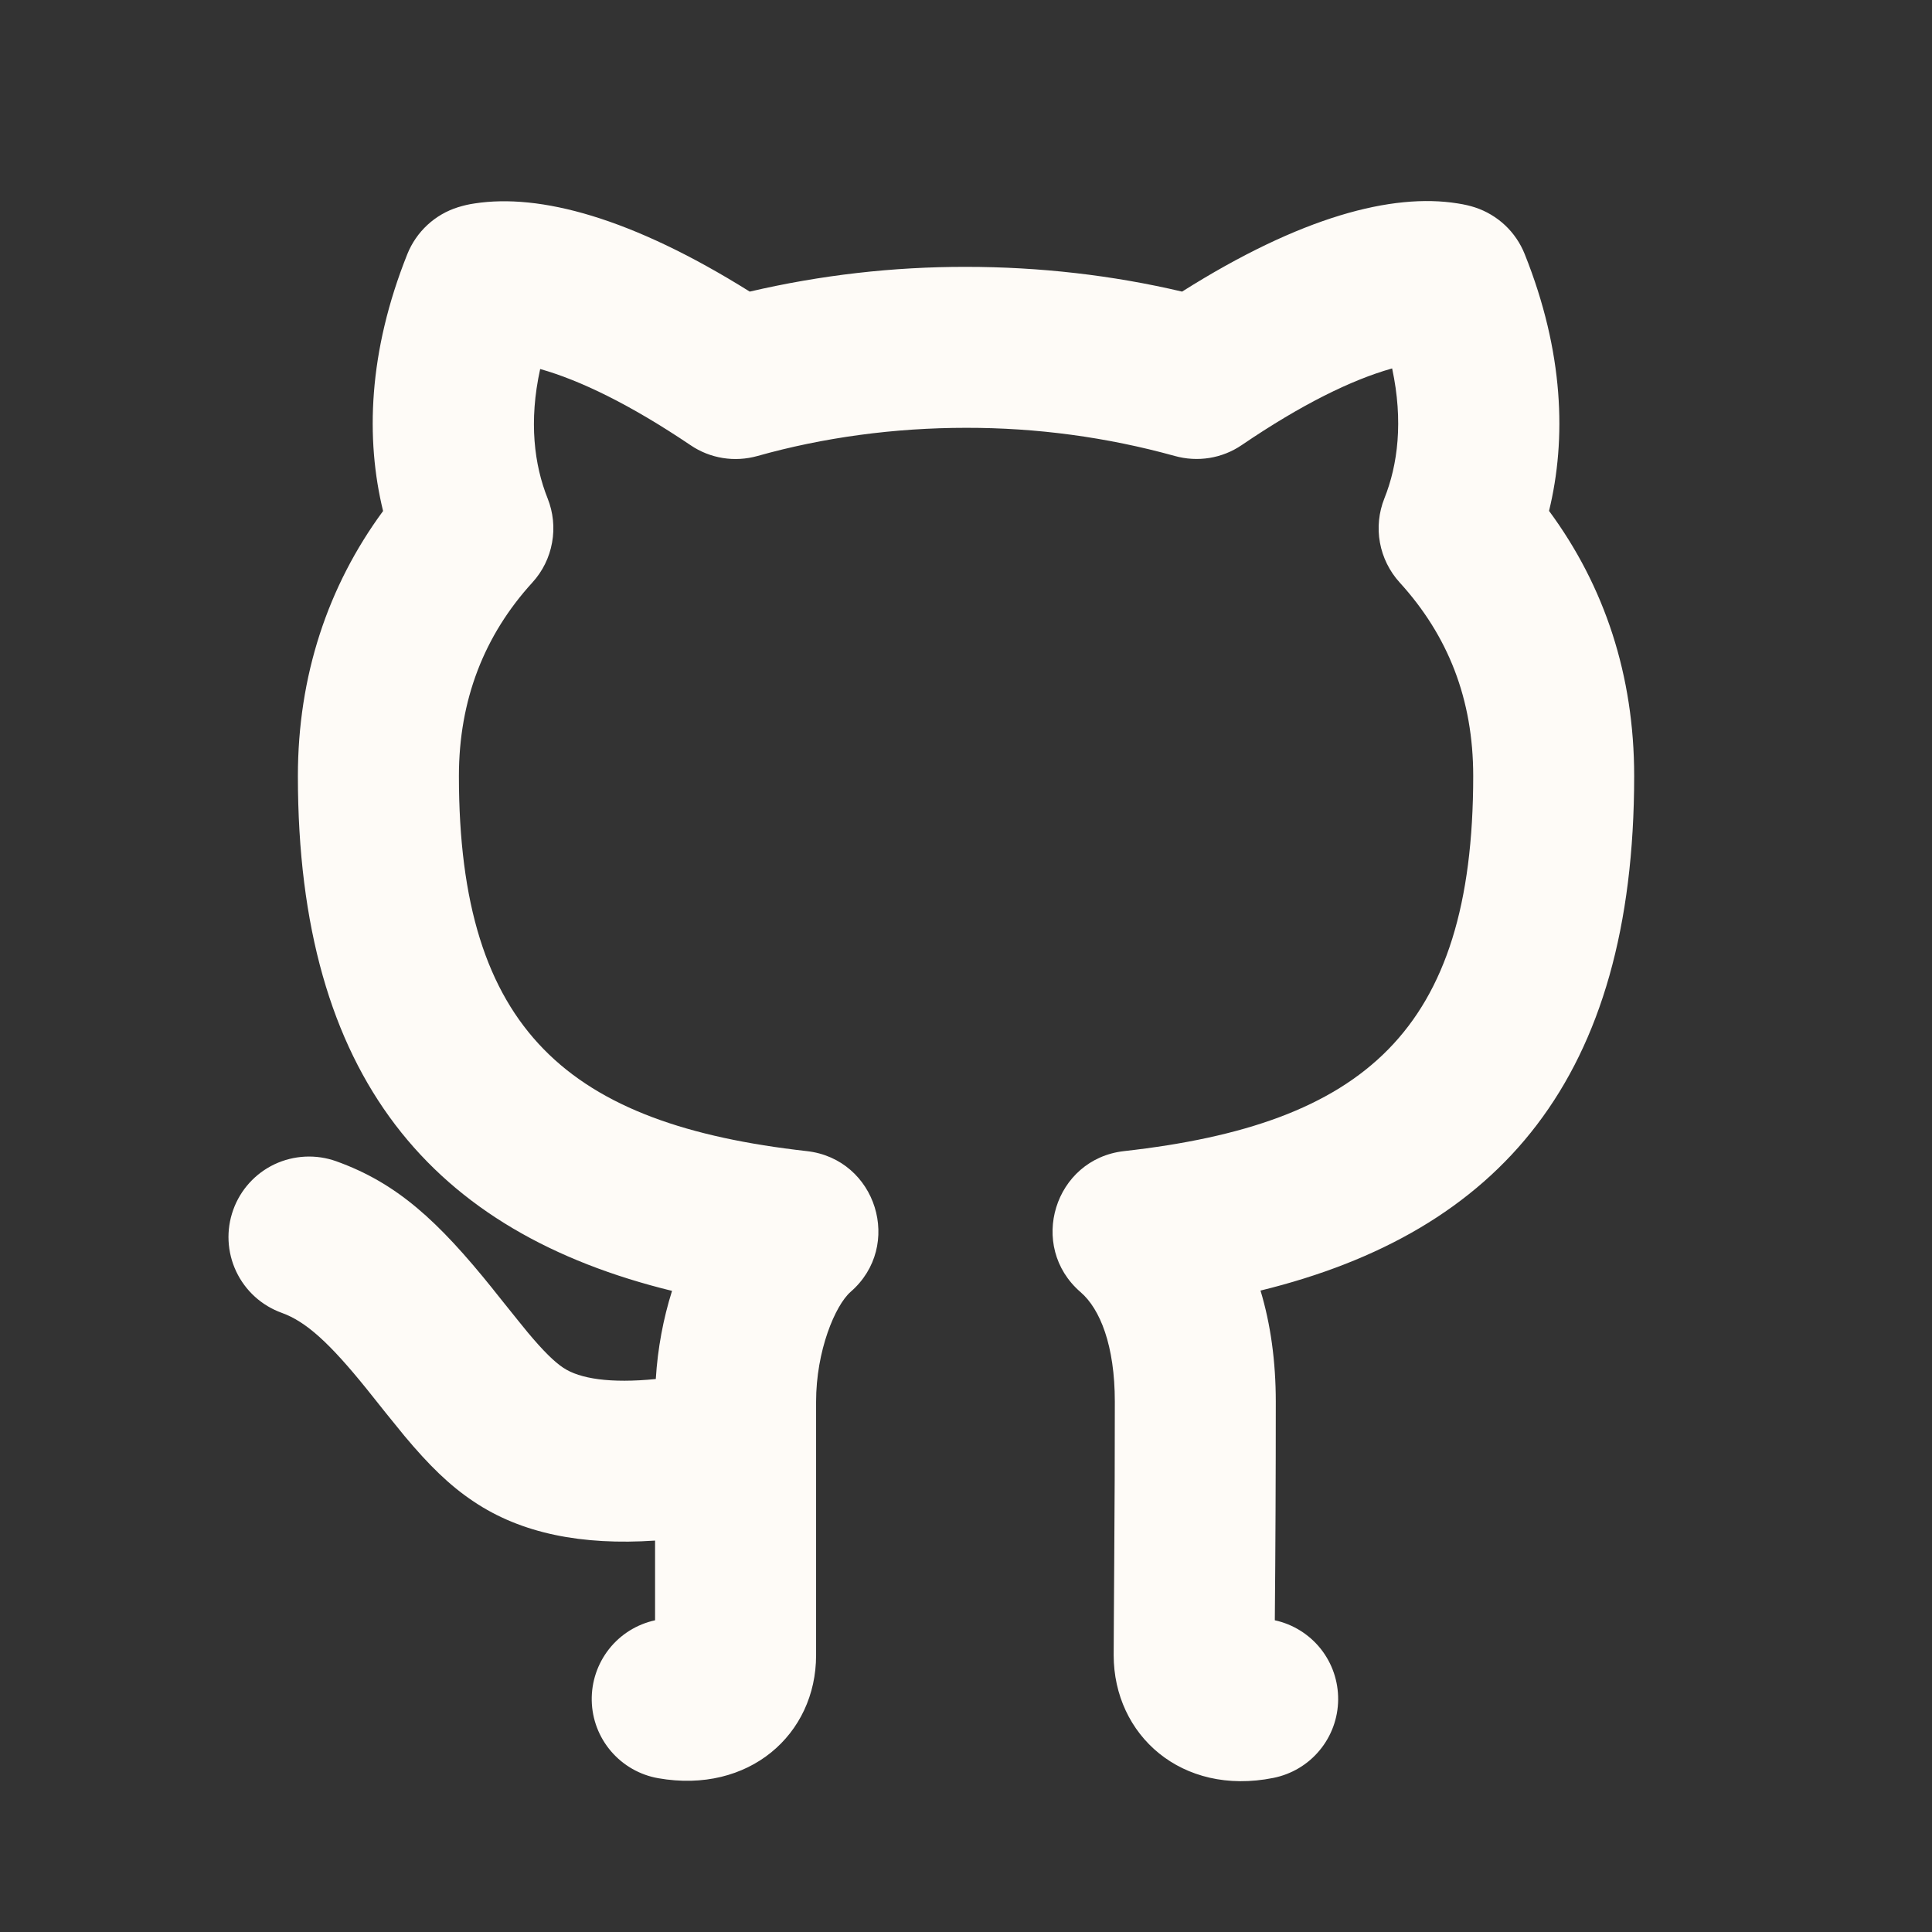 <svg width="32" height="32" viewBox="0 0 32 32" fill="none" xmlns="http://www.w3.org/2000/svg">
<rect x="0" y="0" width="32" height="32" fill="#333333" stroke="none"/>
<g clip-path="url(#clip0_248_1422)">
<path d="M7.845 24.87C7.445 24.604 7.101 24.264 6.698 23.782C6.489 23.527 6.282 23.269 6.077 23.01C5.459 22.244 5.07 21.89 4.667 21.745C4.334 21.625 4.063 21.379 3.912 21.059C3.761 20.739 3.743 20.372 3.863 20.039C3.982 19.706 4.229 19.434 4.549 19.283C4.869 19.133 5.236 19.115 5.569 19.234C6.571 19.594 7.25 20.214 8.165 21.352C8.039 21.196 8.618 21.921 8.742 22.07C8.995 22.373 9.182 22.557 9.329 22.654C9.601 22.837 10.111 22.916 10.862 22.841C10.893 22.332 10.987 21.837 11.131 21.381C7.174 20.413 4.934 17.861 4.934 12.853C4.934 11.2 5.427 9.712 6.345 8.464C6.054 7.272 6.098 5.83 6.747 4.208C6.821 4.024 6.935 3.859 7.08 3.725C7.225 3.591 7.398 3.491 7.587 3.432C7.695 3.4 7.757 3.385 7.865 3.369C8.935 3.205 10.447 3.596 12.418 4.83C13.592 4.556 14.795 4.418 16.001 4.42C17.217 4.42 18.425 4.558 19.579 4.83C21.549 3.586 23.063 3.196 24.142 3.369C24.255 3.386 24.351 3.409 24.433 3.436C24.618 3.497 24.787 3.598 24.929 3.731C25.071 3.865 25.182 4.028 25.254 4.209C25.903 5.83 25.947 7.272 25.657 8.462C26.578 9.71 27.067 11.189 27.067 12.853C27.067 17.862 24.835 20.406 20.878 21.376C21.045 21.929 21.131 22.548 21.131 23.216C21.131 24.423 21.126 25.63 21.115 26.837C21.415 26.902 21.683 27.069 21.874 27.308C22.065 27.548 22.167 27.846 22.164 28.153C22.161 28.459 22.053 28.755 21.857 28.991C21.662 29.227 21.391 29.388 21.09 29.448C19.571 29.752 18.446 28.738 18.446 27.414L18.449 26.82L18.455 25.88C18.462 24.936 18.465 24.096 18.465 23.216C18.465 22.286 18.221 21.68 17.898 21.402C17.017 20.642 17.463 19.196 18.618 19.066C22.574 18.622 24.401 17.09 24.401 12.853C24.401 11.58 23.985 10.528 23.183 9.648C23.015 9.463 22.901 9.234 22.856 8.987C22.811 8.741 22.837 8.487 22.93 8.254C23.151 7.702 23.246 6.978 23.058 6.102L23.045 6.106C22.39 6.292 21.565 6.693 20.567 7.372C20.407 7.481 20.224 7.554 20.032 7.585C19.84 7.616 19.644 7.604 19.457 7.552C18.331 7.24 17.168 7.084 16.001 7.086C14.814 7.086 13.638 7.245 12.545 7.553C12.358 7.605 12.163 7.617 11.972 7.586C11.78 7.555 11.598 7.483 11.438 7.374C10.435 6.698 9.606 6.298 8.947 6.112C8.755 6.982 8.85 7.704 9.07 8.254C9.163 8.487 9.189 8.741 9.144 8.987C9.1 9.234 8.987 9.463 8.818 9.648C8.022 10.52 7.601 11.592 7.601 12.853C7.601 17.082 9.429 18.624 13.363 19.066C14.517 19.196 14.965 20.636 14.089 21.397C13.833 21.621 13.517 22.373 13.517 23.216V27.416C13.517 28.73 12.403 29.716 10.903 29.453C10.599 29.4 10.323 29.242 10.122 29.008C9.92 28.773 9.807 28.476 9.801 28.167C9.795 27.858 9.896 27.557 10.087 27.314C10.278 27.071 10.548 26.903 10.85 26.837V25.517C9.637 25.598 8.634 25.4 7.845 24.87V24.87Z" fill="#FEFBF7"/>
</g>
<defs>
<clipPath id="clip0_248_1422">
<rect width="32" height="32" fill="white"/>
</clipPath>
</defs>
</svg>

